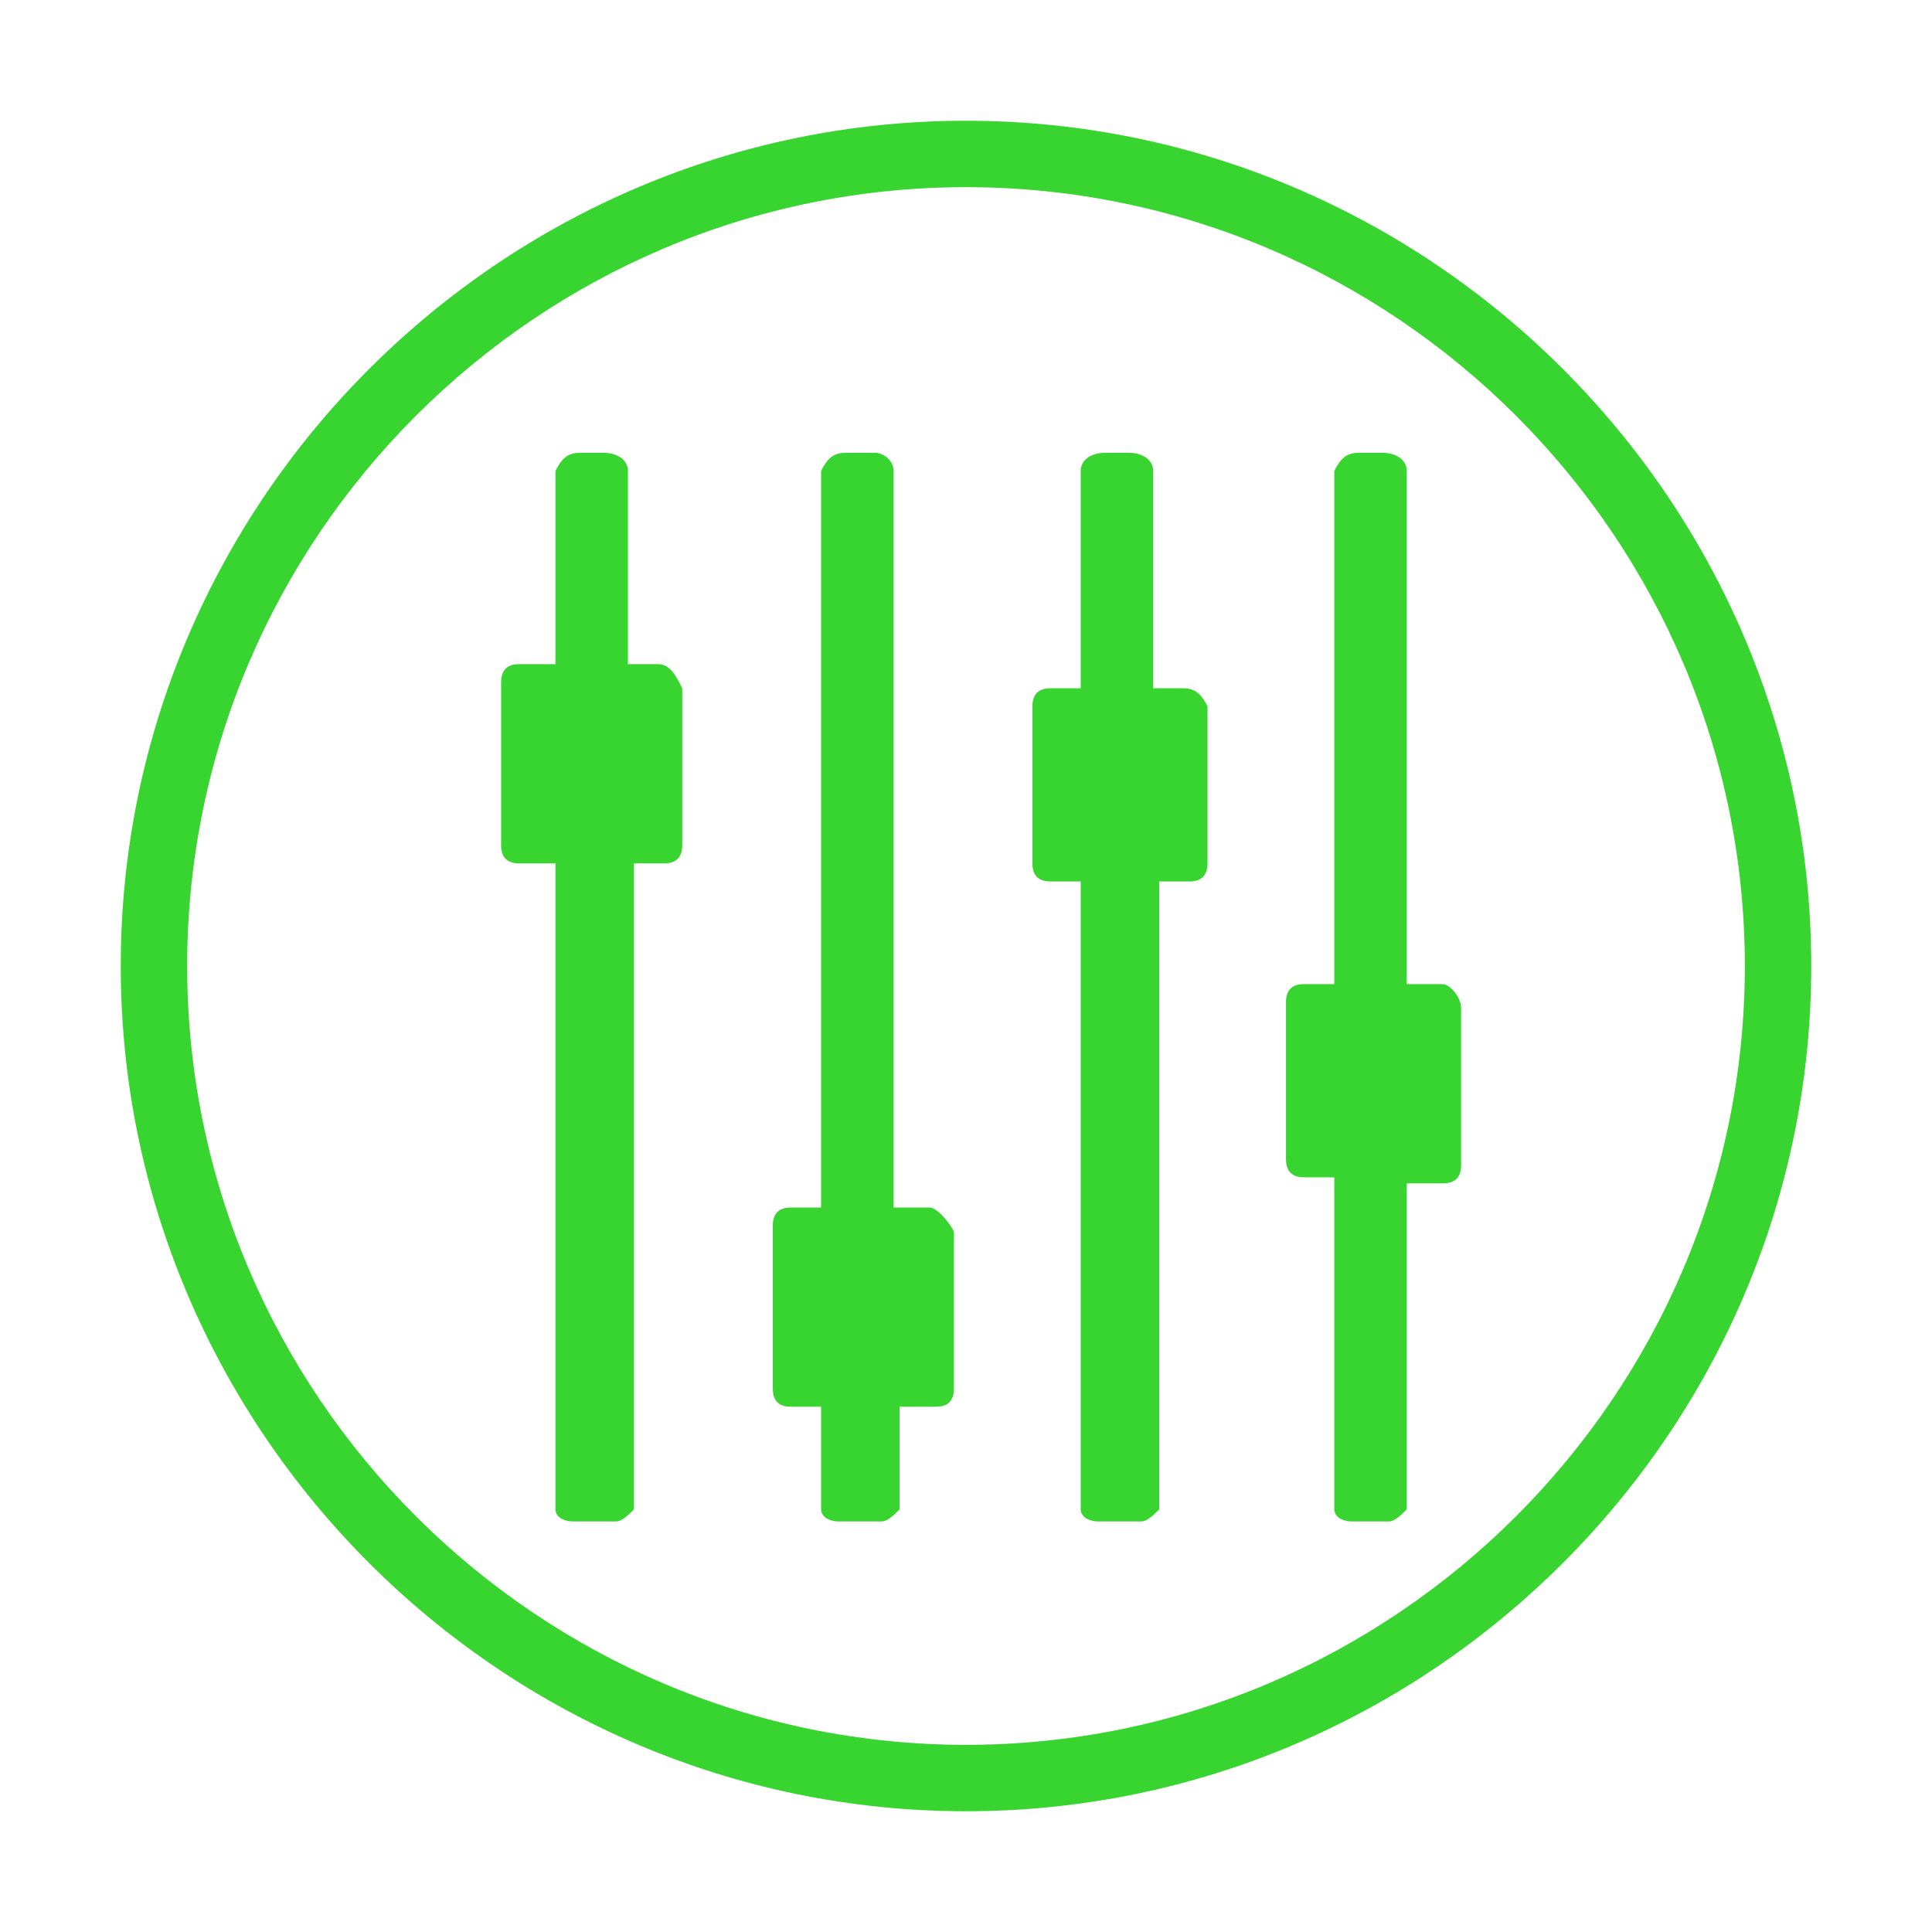 <svg xmlns="http://www.w3.org/2000/svg" xmlns:xlink="http://www.w3.org/1999/xlink" id="Layer_1" x="0px" y="0px" viewBox="0 0 32 32" style="enable-background:new 0 0 32 32;" xml:space="preserve"><style type="text/css">	.st0{fill:#38D430;}</style><g>	<path class="st0" d="M16,2C8.3,2,2,8.3,2,16s6.3,14,14,14s14-6.3,14-14S23.7,2,16,2z M16,28.9C8.9,28.9,3.1,23.1,3.1,16  S8.9,3.1,16,3.1S28.9,8.9,28.9,16S23.1,28.9,16,28.9z"></path>	<path class="st0" d="M10.9,11h-0.5V7.8c0-0.2-0.2-0.3-0.4-0.3H9.6c-0.2,0-0.3,0.1-0.4,0.3c0,0,0,0,0,0V11H8.6  c-0.2,0-0.3,0.1-0.3,0.3V14c0,0.2,0.1,0.3,0.3,0.3h0.6V25c0,0.1,0.1,0.2,0.3,0.2h0.7c0.1,0,0.2-0.1,0.3-0.2V14.3h0.5  c0.2,0,0.3-0.1,0.3-0.3v-2.6C11.2,11.2,11.1,11,10.9,11z"></path>	<path class="st0" d="M15.4,20h-0.6V7.8c0-0.2-0.2-0.3-0.3-0.3H14c-0.2,0-0.3,0.1-0.4,0.3c0,0,0,0,0,0V20h-0.5  c-0.2,0-0.3,0.1-0.3,0.3V23c0,0.2,0.1,0.3,0.3,0.3h0.5V25c0,0.1,0.1,0.2,0.3,0.2h0.7c0.1,0,0.2-0.1,0.3-0.2v-1.7h0.6  c0.2,0,0.3-0.1,0.3-0.3v-2.6C15.7,20.2,15.5,20,15.4,20z"></path>	<path class="st0" d="M19.6,11.4h-0.5V7.8c0-0.2-0.2-0.3-0.4-0.3c0,0,0,0,0,0h-0.4c-0.2,0-0.4,0.1-0.4,0.3c0,0,0,0,0,0v3.6h-0.5  c-0.2,0-0.3,0.1-0.3,0.3v2.6c0,0.2,0.1,0.3,0.3,0.3h0.5V25c0,0.1,0.1,0.2,0.3,0.2h0.7c0.1,0,0.2-0.1,0.3-0.2V14.6h0.5  c0.2,0,0.3-0.1,0.3-0.3v-2.6C19.9,11.5,19.8,11.4,19.6,11.4z"></path>	<path class="st0" d="M23.9,16.3h-0.6V7.8c0-0.2-0.2-0.3-0.4-0.3c0,0,0,0,0,0h-0.4c-0.2,0-0.3,0.1-0.4,0.3v8.5h-0.5  c-0.2,0-0.3,0.1-0.3,0.3v2.6c0,0.2,0.1,0.3,0.3,0.3h0.5V25c0,0.1,0.1,0.2,0.3,0.2H23c0.1,0,0.2-0.1,0.3-0.2v-5.4h0.6  c0.2,0,0.3-0.1,0.3-0.3v-2.6C24.2,16.5,24,16.3,23.9,16.3z"></path></g></svg>